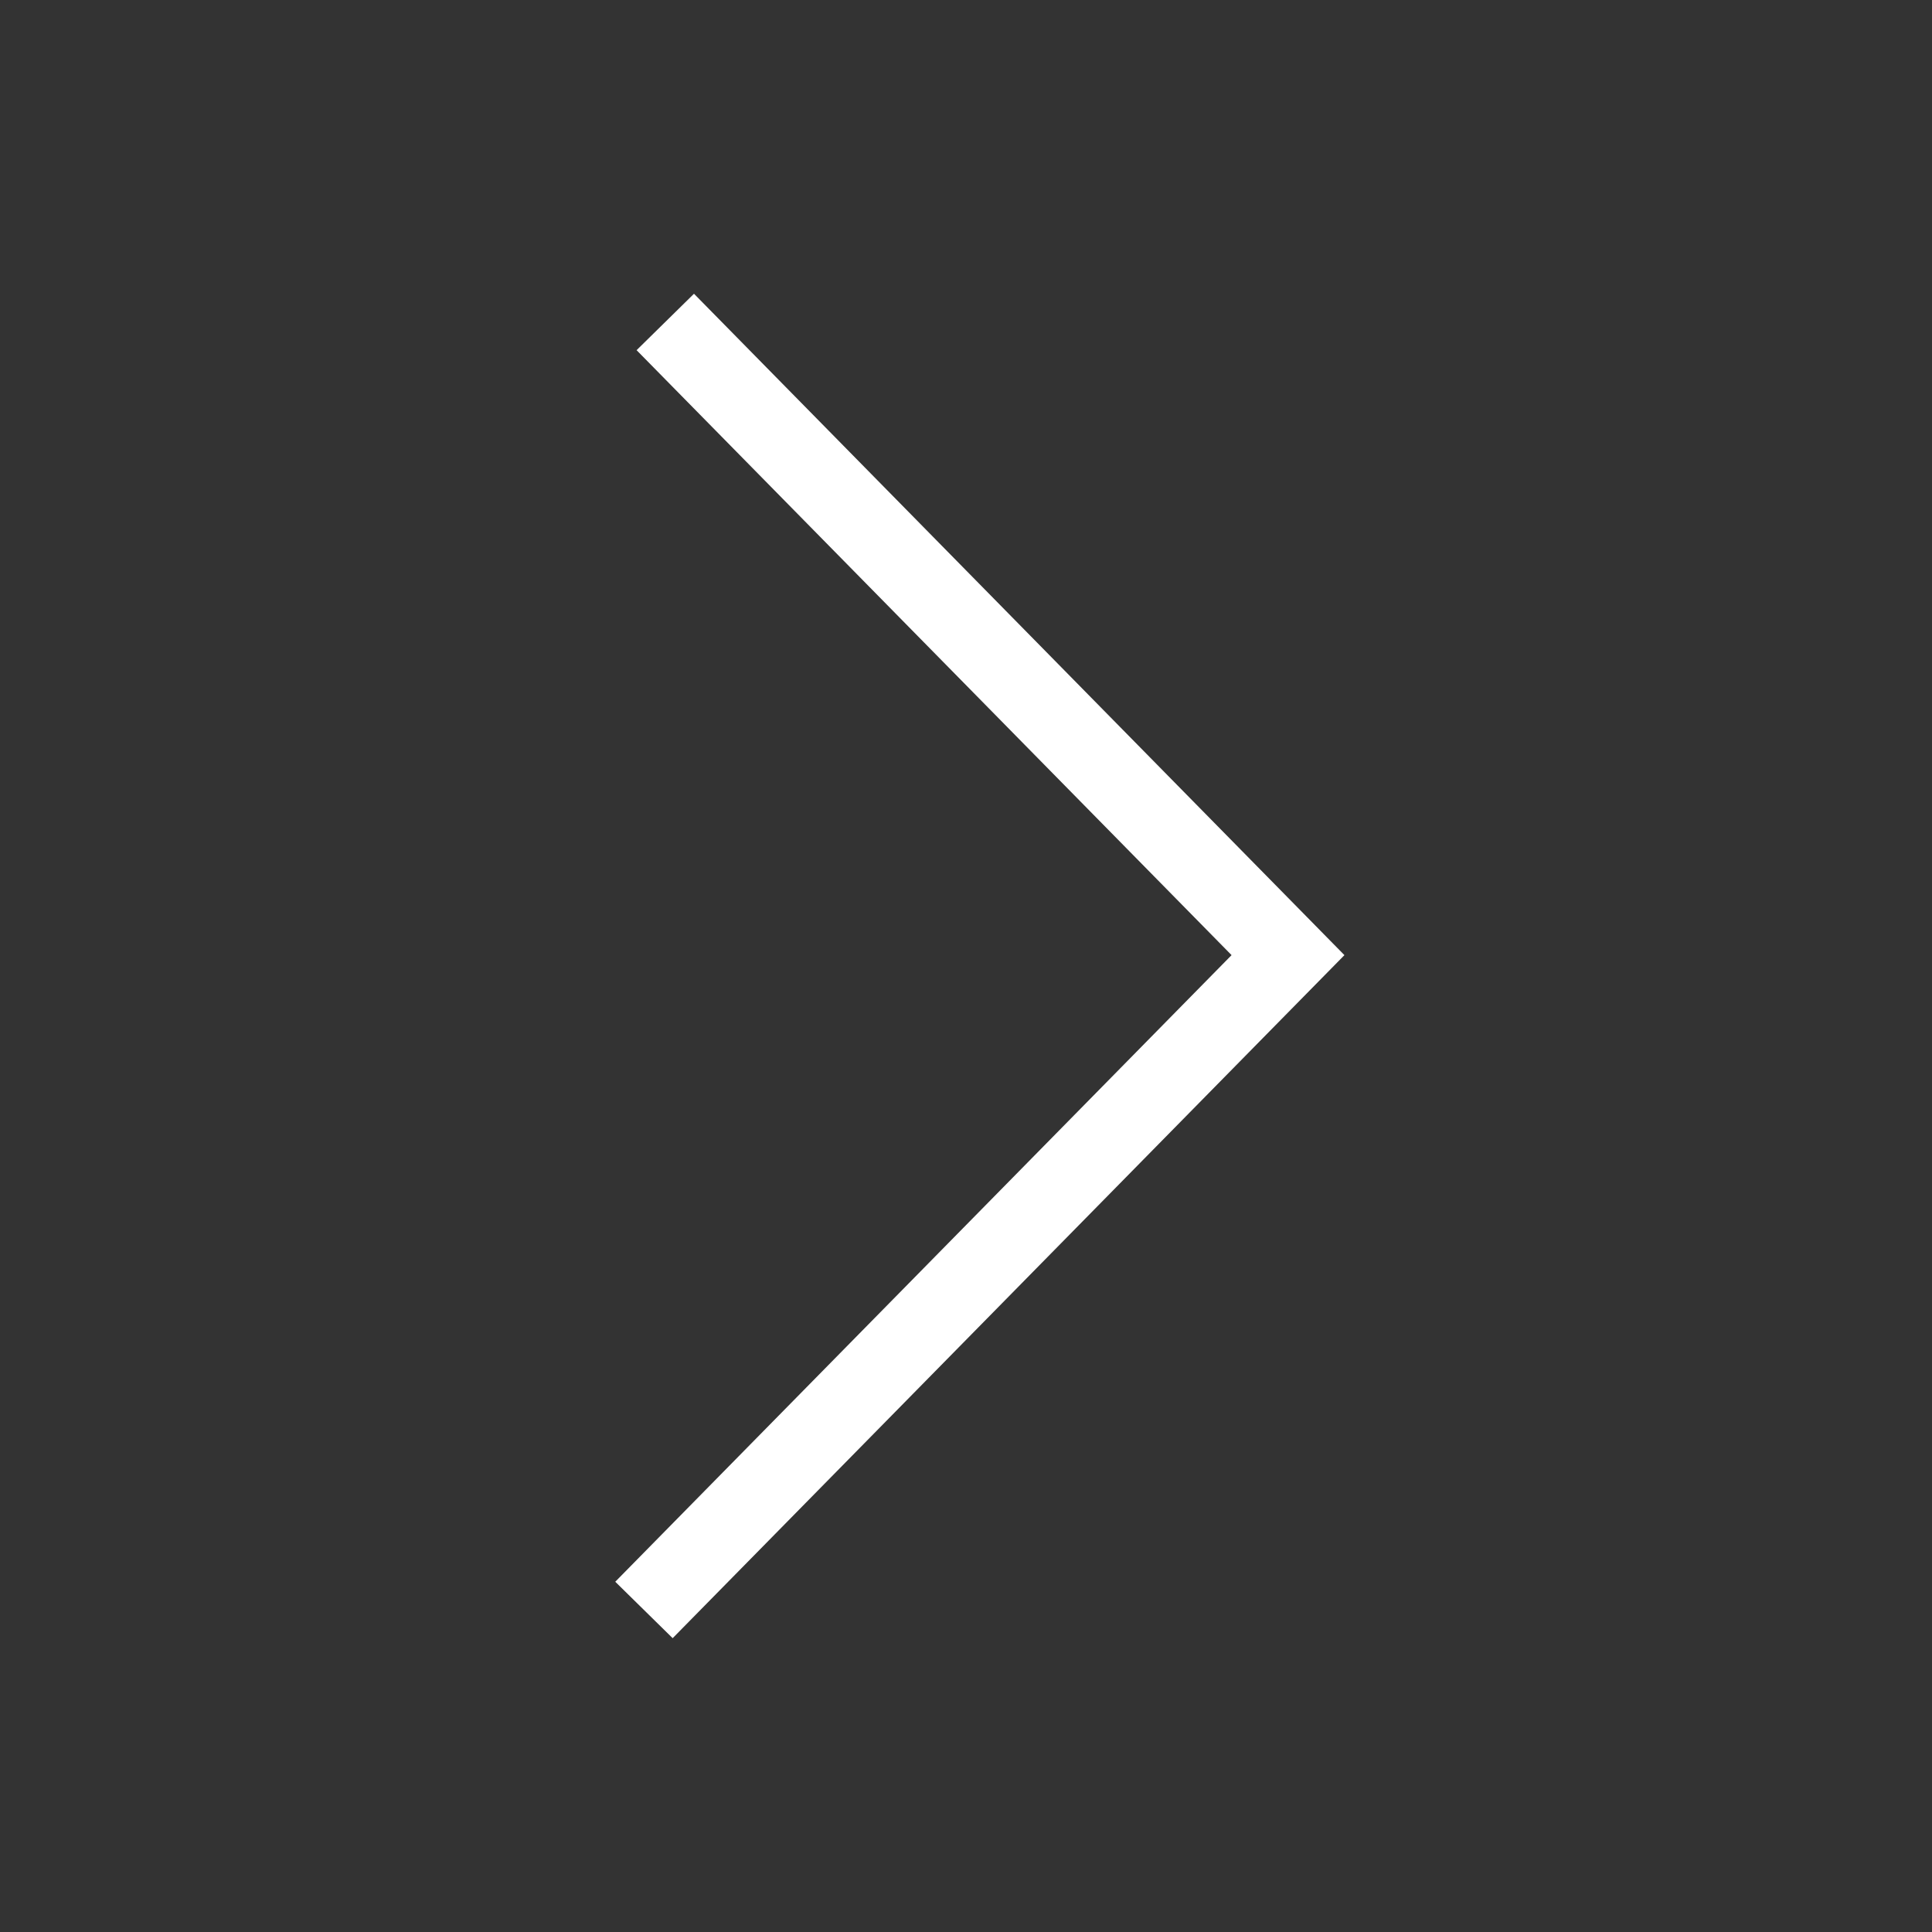 <svg height="24" viewBox="0 0 24 24" width="24" xmlns="http://www.w3.org/2000/svg"><rect x="0" y="0" width="24" height="24" fill="#333333" stroke="none"/><g fill="none" fill-rule="evenodd"><path d="m15.299 11.865-7.391-7.515.713-.701 8.08 8.216-8.345 8.485-.713-.701z" fill="#fff" fill-rule="nonzero"/><path d="m0 0h24v24h-24z"/></g></svg>